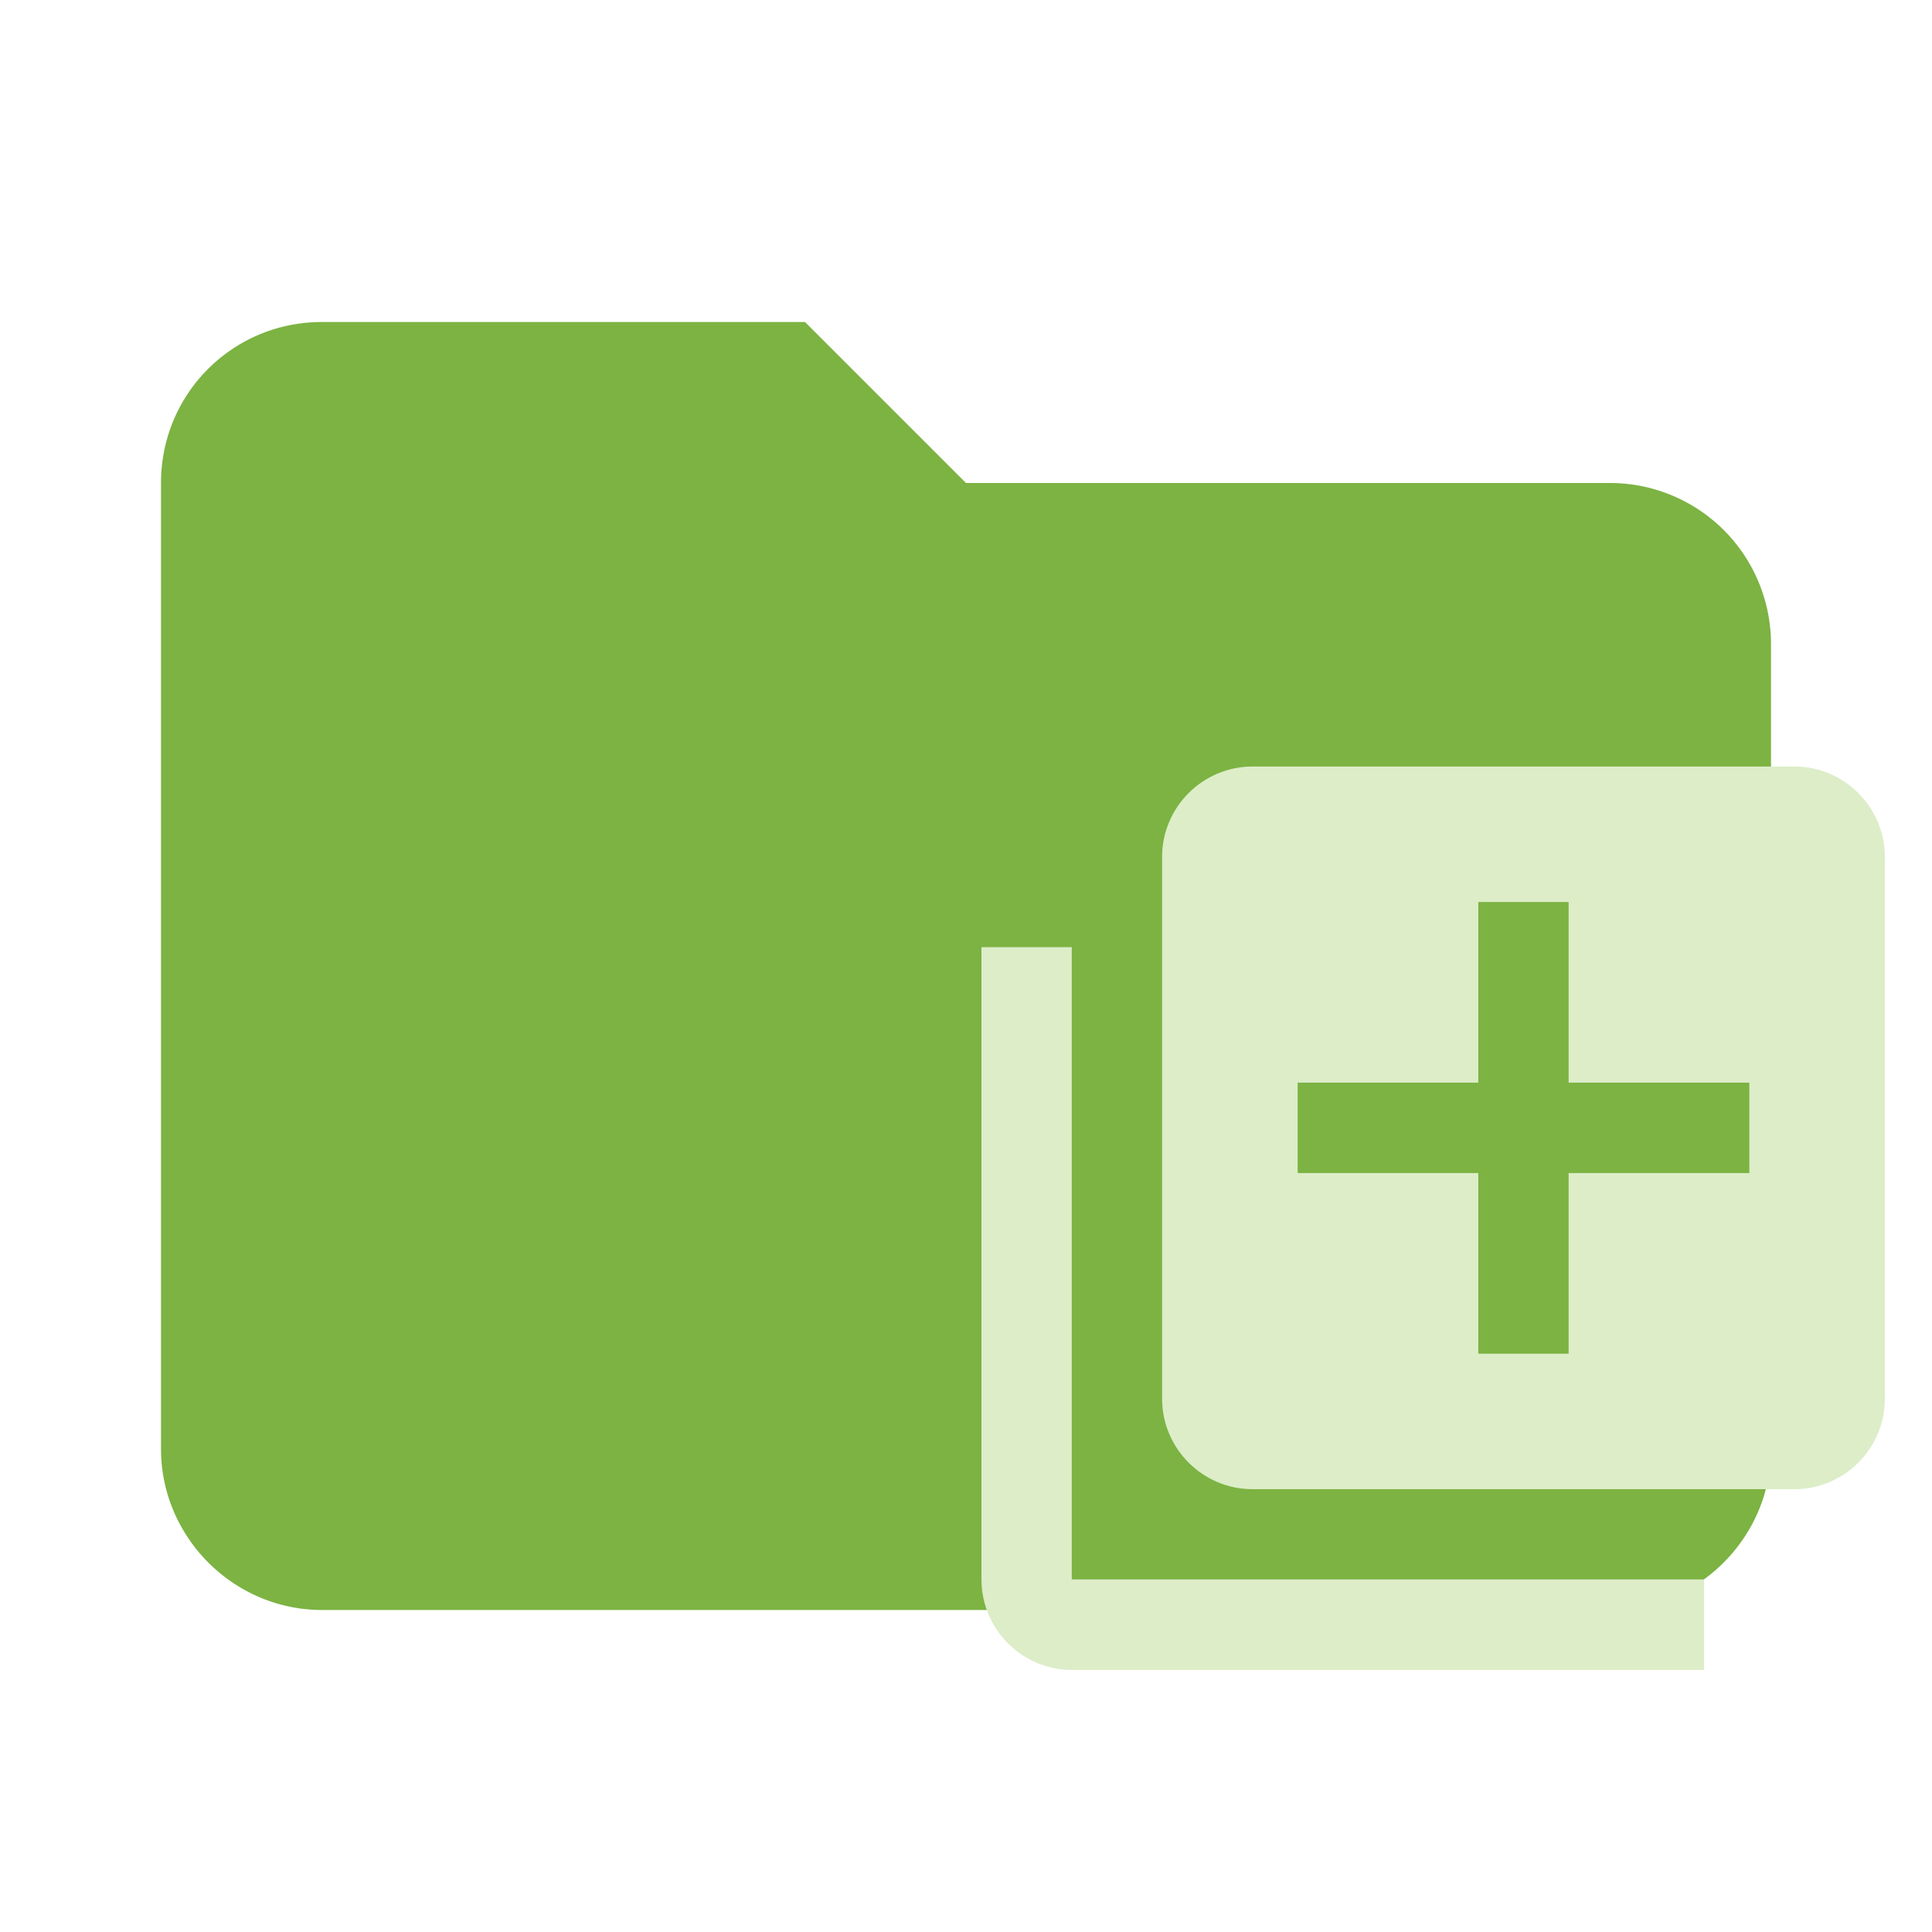<svg clip-rule="evenodd" fill-rule="evenodd" stroke-linejoin="round" stroke-miterlimit="1.414" viewBox="0 0 24 24" xmlns="http://www.w3.org/2000/svg"><path d="M10 4H4c-1.11 0-2 .89-2 2v12c0 1.097.903 2 2 2h16c1.097 0 2-.903 2-2V8a2 2 0 0 0-2-2h-8l-2-2z" fill="#7CB342" fill-rule="nonzero"/><path d="M13.314 11.766h-1.122v7.855c0 .618.504 1.123 1.122 1.123h7.855V19.62h-7.855zm8.978-2.244h-6.734c-.616 0-1.122.504-1.122 1.122v6.733c0 .618.506 1.122 1.122 1.122h6.734c.617 0 1.122-.504 1.122-1.122v-6.733c0-.618-.505-1.122-1.122-1.122zm-.561 5.05h-2.245v2.244h-1.122v-2.244H16.12v-1.123h2.244v-2.244h1.122v2.244h2.245z" style="fill:#dcedc8;stroke-width:1.069"/></svg>